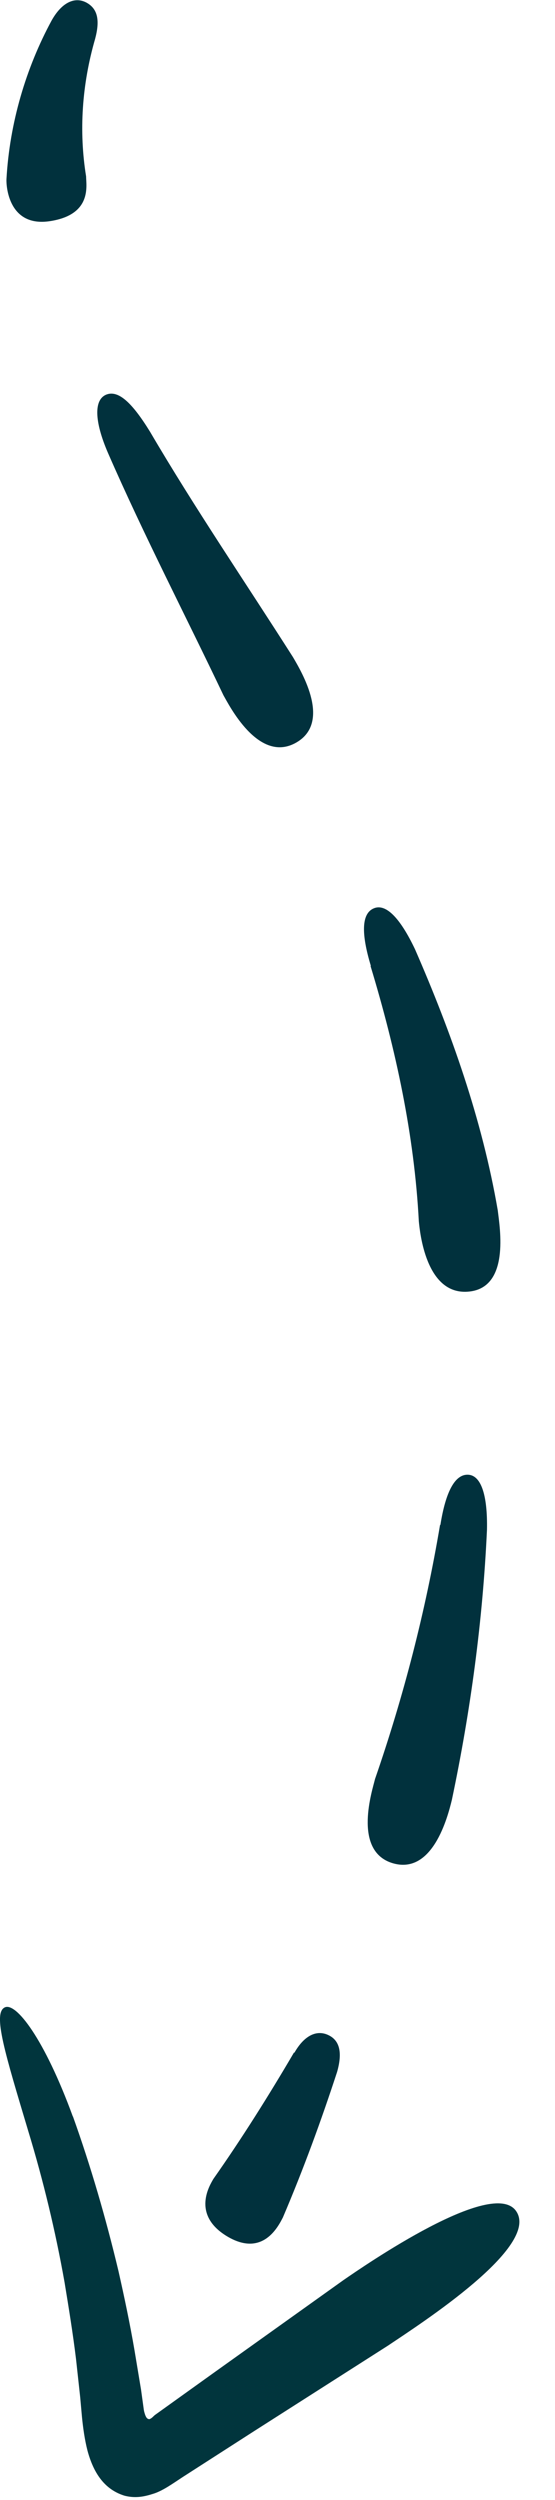 <svg xmlns="http://www.w3.org/2000/svg" width="14" height="63" viewBox="0 0 14 63" fill="none"><path d="M1.303 0.515C0.654 1.712 0.242 3.101 0.163 4.515C0.154 4.69 0.216 5.738 1.268 5.572C2.33 5.406 2.172 4.673 2.172 4.446C1.988 3.31 2.066 2.131 2.4 0.978C2.523 0.515 2.47 0.218 2.172 0.061C1.882 -0.087 1.558 0.061 1.303 0.515Z" fill="#01313D"></path><path d="M2.724 11.415C3.636 13.503 4.68 15.511 5.636 17.52C5.777 17.765 6.505 19.215 7.434 18.734C8.39 18.236 7.61 16.935 7.39 16.559C6.171 14.647 4.908 12.795 3.786 10.882C3.329 10.14 2.979 9.817 2.672 9.948C2.373 10.079 2.373 10.603 2.724 11.415Z" fill="#01313D"></path><path d="M9.346 24.341C9.987 26.455 10.451 28.604 10.565 30.778C10.592 31.049 10.741 32.621 11.793 32.551C12.872 32.481 12.609 30.944 12.556 30.499C12.162 28.21 11.381 26.01 10.469 23.922C10.083 23.11 9.723 22.761 9.425 22.892C9.118 23.023 9.109 23.529 9.355 24.341H9.346Z" fill="#01313D"></path><path d="M11.1 38.429C10.732 40.612 10.18 42.752 9.46 44.831C9.399 45.093 8.89 46.621 9.881 46.945C10.908 47.276 11.293 45.792 11.399 45.355C11.872 43.11 12.179 40.831 12.284 38.551C12.302 37.652 12.127 37.18 11.811 37.163C11.478 37.145 11.241 37.591 11.109 38.429H11.1Z" fill="#01313D"></path><path d="M7.417 51.722C6.776 52.814 6.101 53.888 5.382 54.91C5.303 55.05 4.821 55.792 5.706 56.342C6.627 56.91 7.022 56.098 7.136 55.88C7.654 54.666 8.101 53.443 8.504 52.211C8.645 51.713 8.566 51.408 8.267 51.277C7.969 51.146 7.662 51.312 7.425 51.731L7.417 51.722Z" fill="#01313D"></path><path d="M1.838 53.329C2.295 54.604 2.672 55.906 2.987 57.224C3.137 57.888 3.277 58.552 3.391 59.216L3.558 60.22L3.628 60.727C3.636 60.779 3.645 60.797 3.654 60.832C3.672 60.884 3.698 60.963 3.768 60.963C3.829 60.945 3.873 60.884 3.908 60.858L5.408 59.783L8.662 57.46C9.206 57.085 12.434 54.858 13.021 55.722C13.627 56.613 10.644 58.535 9.785 59.111L6.417 61.26L4.61 62.421C4.356 62.587 4.093 62.779 3.847 62.849C3.601 62.928 3.391 62.954 3.145 62.893C2.628 62.736 2.356 62.308 2.207 61.757C2.137 61.487 2.093 61.172 2.067 60.901L2.023 60.412L1.917 59.443C1.838 58.797 1.733 58.15 1.628 57.513C1.4 56.229 1.093 54.954 0.716 53.714C0.128 51.748 -0.188 50.735 0.119 50.587C0.4 50.447 1.119 51.373 1.838 53.338V53.329Z" fill="#01353D"></path></svg>